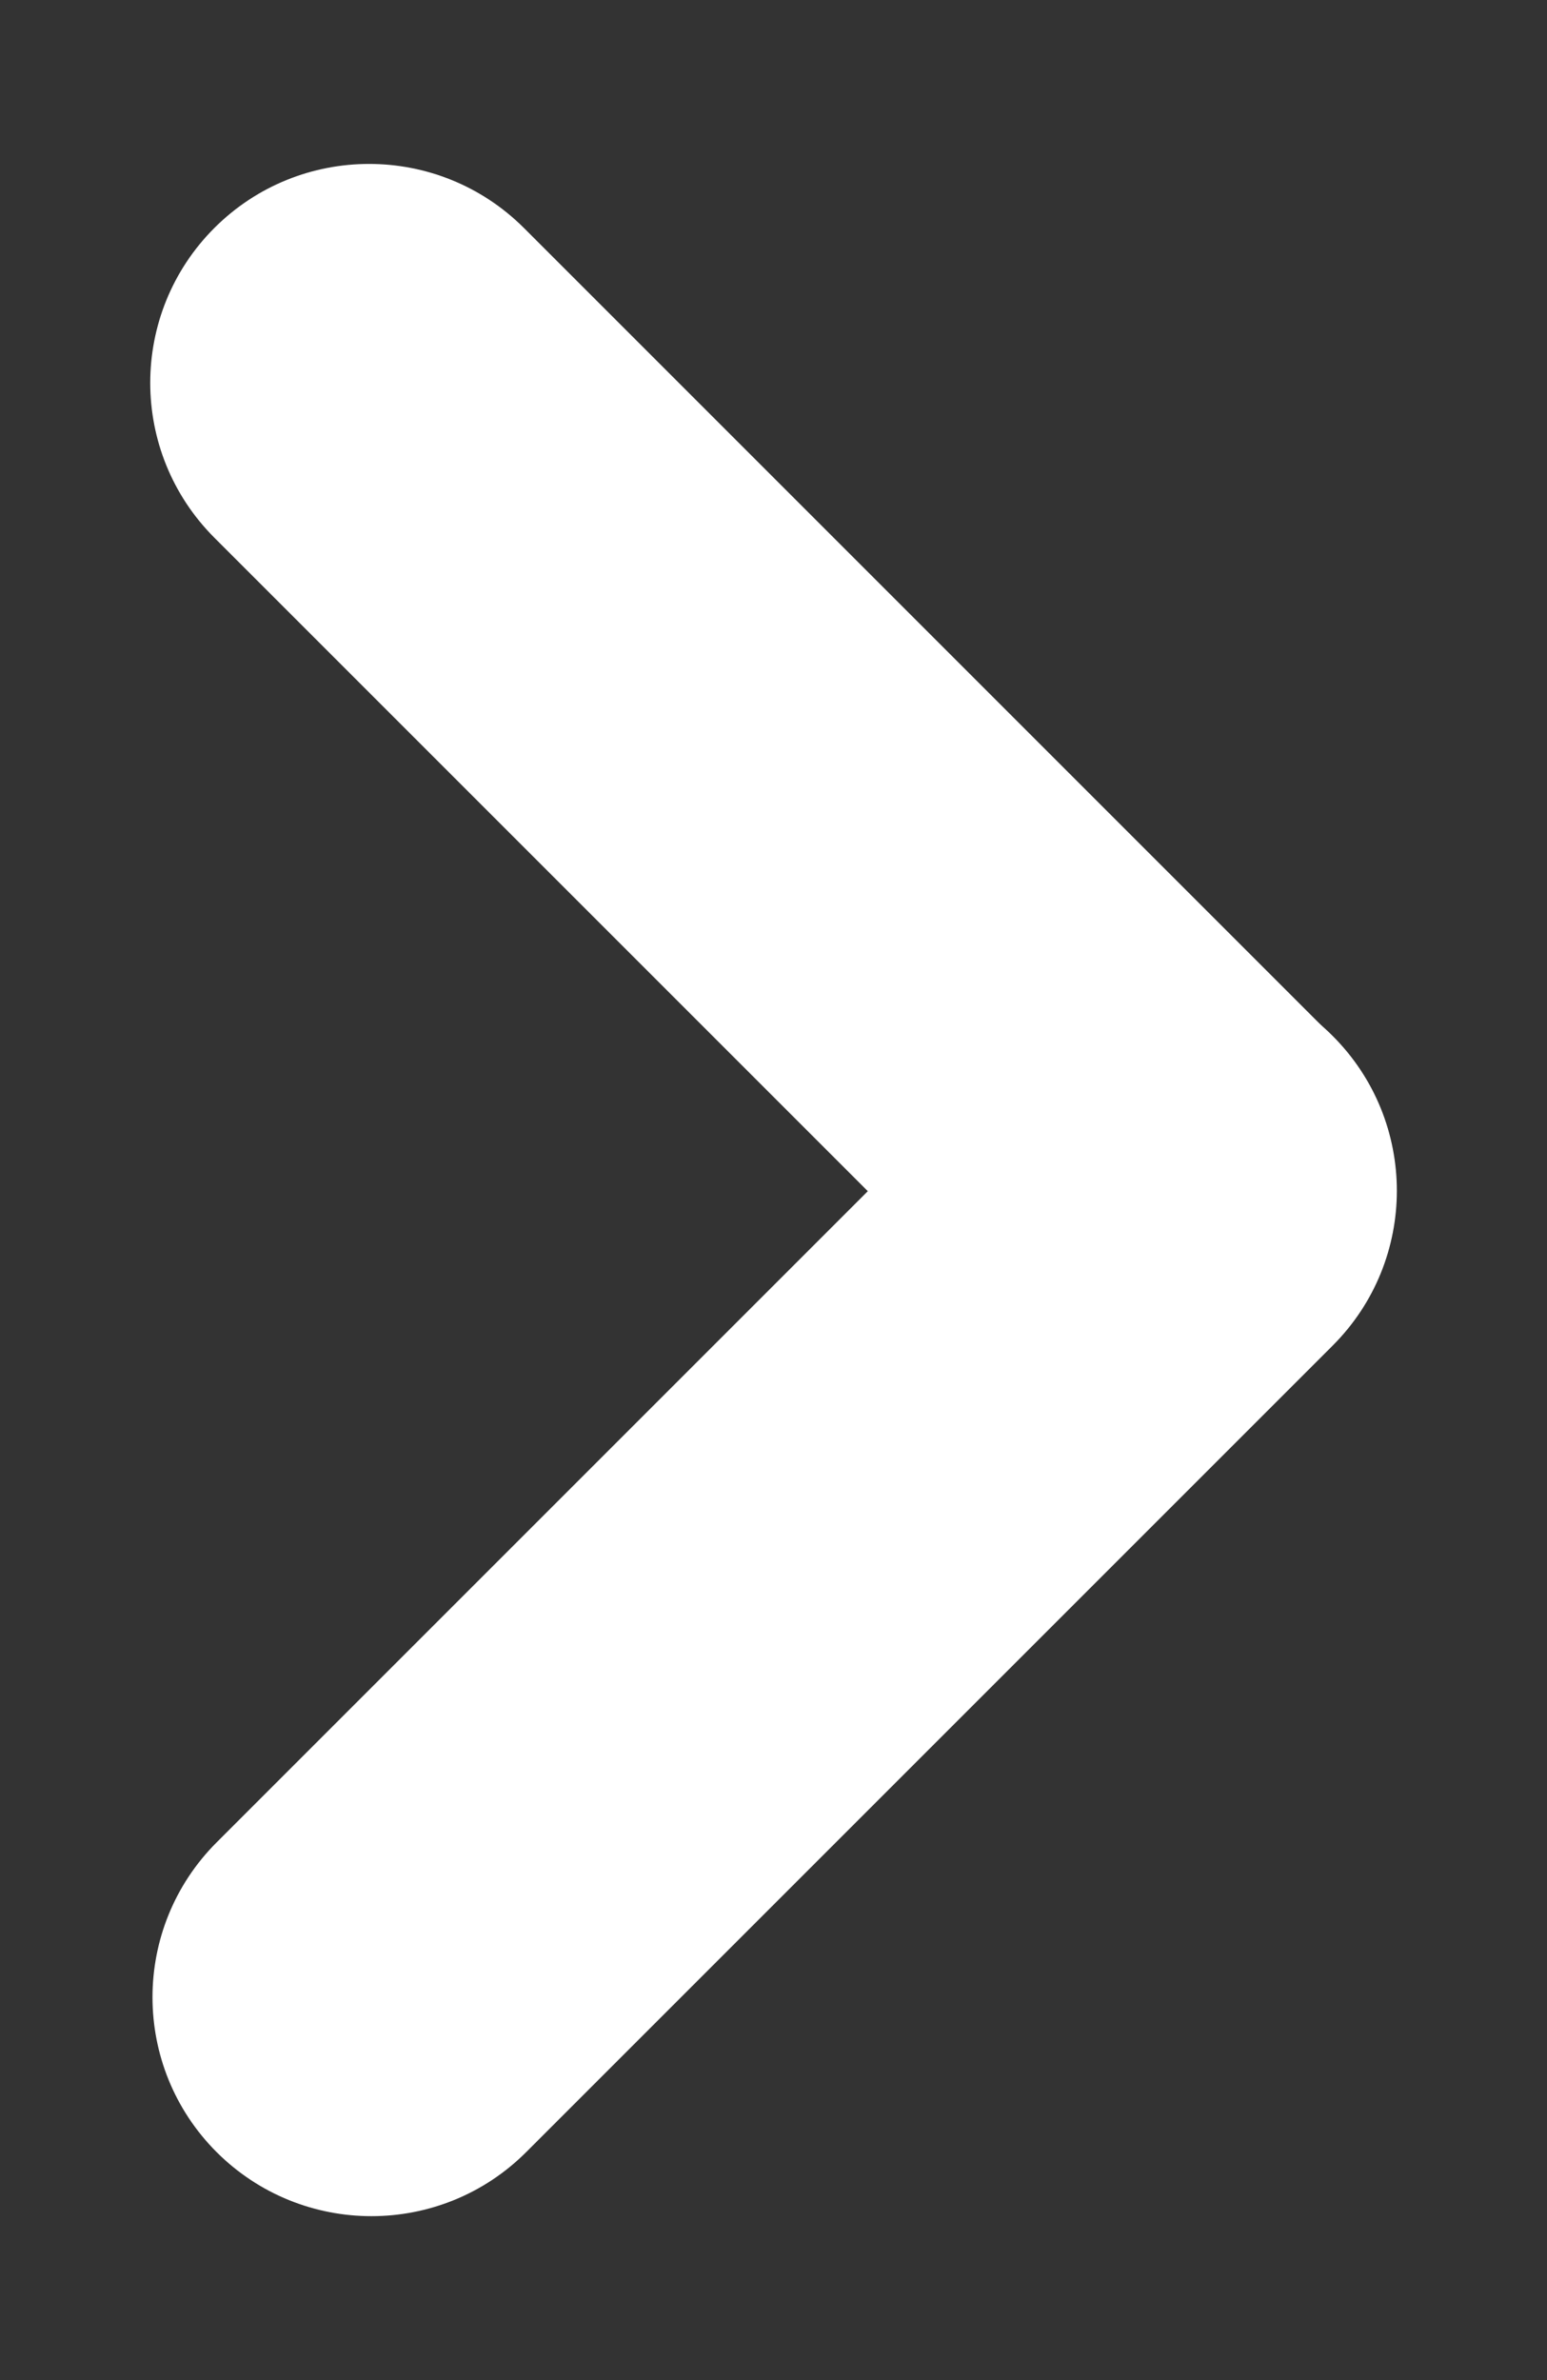 <svg width="13" height="20" viewBox="0 0 13 20" fill="none" xmlns="http://www.w3.org/2000/svg">
<rect x="0" y="0" width="13" height="20" fill="#333333" stroke="none"/>
<path d="M11.199 11.307L4.422 18.084C3.704 18.802 2.539 18.802 1.82 18.084C1.102 17.365 1.102 16.201 1.82 15.482L8.597 8.705C9.316 7.987 10.481 7.987 11.199 8.705C11.918 9.424 11.918 10.588 11.199 11.307Z" fill="white"/>
<path d="M4.403 1.916L11.18 8.693C11.898 9.412 11.898 10.576 11.18 11.295C10.461 12.013 9.297 12.013 8.578 11.295L1.801 4.518C1.083 3.799 1.083 2.635 1.801 1.916C2.519 1.198 3.684 1.198 4.403 1.916Z" fill="white"/>
</svg>
